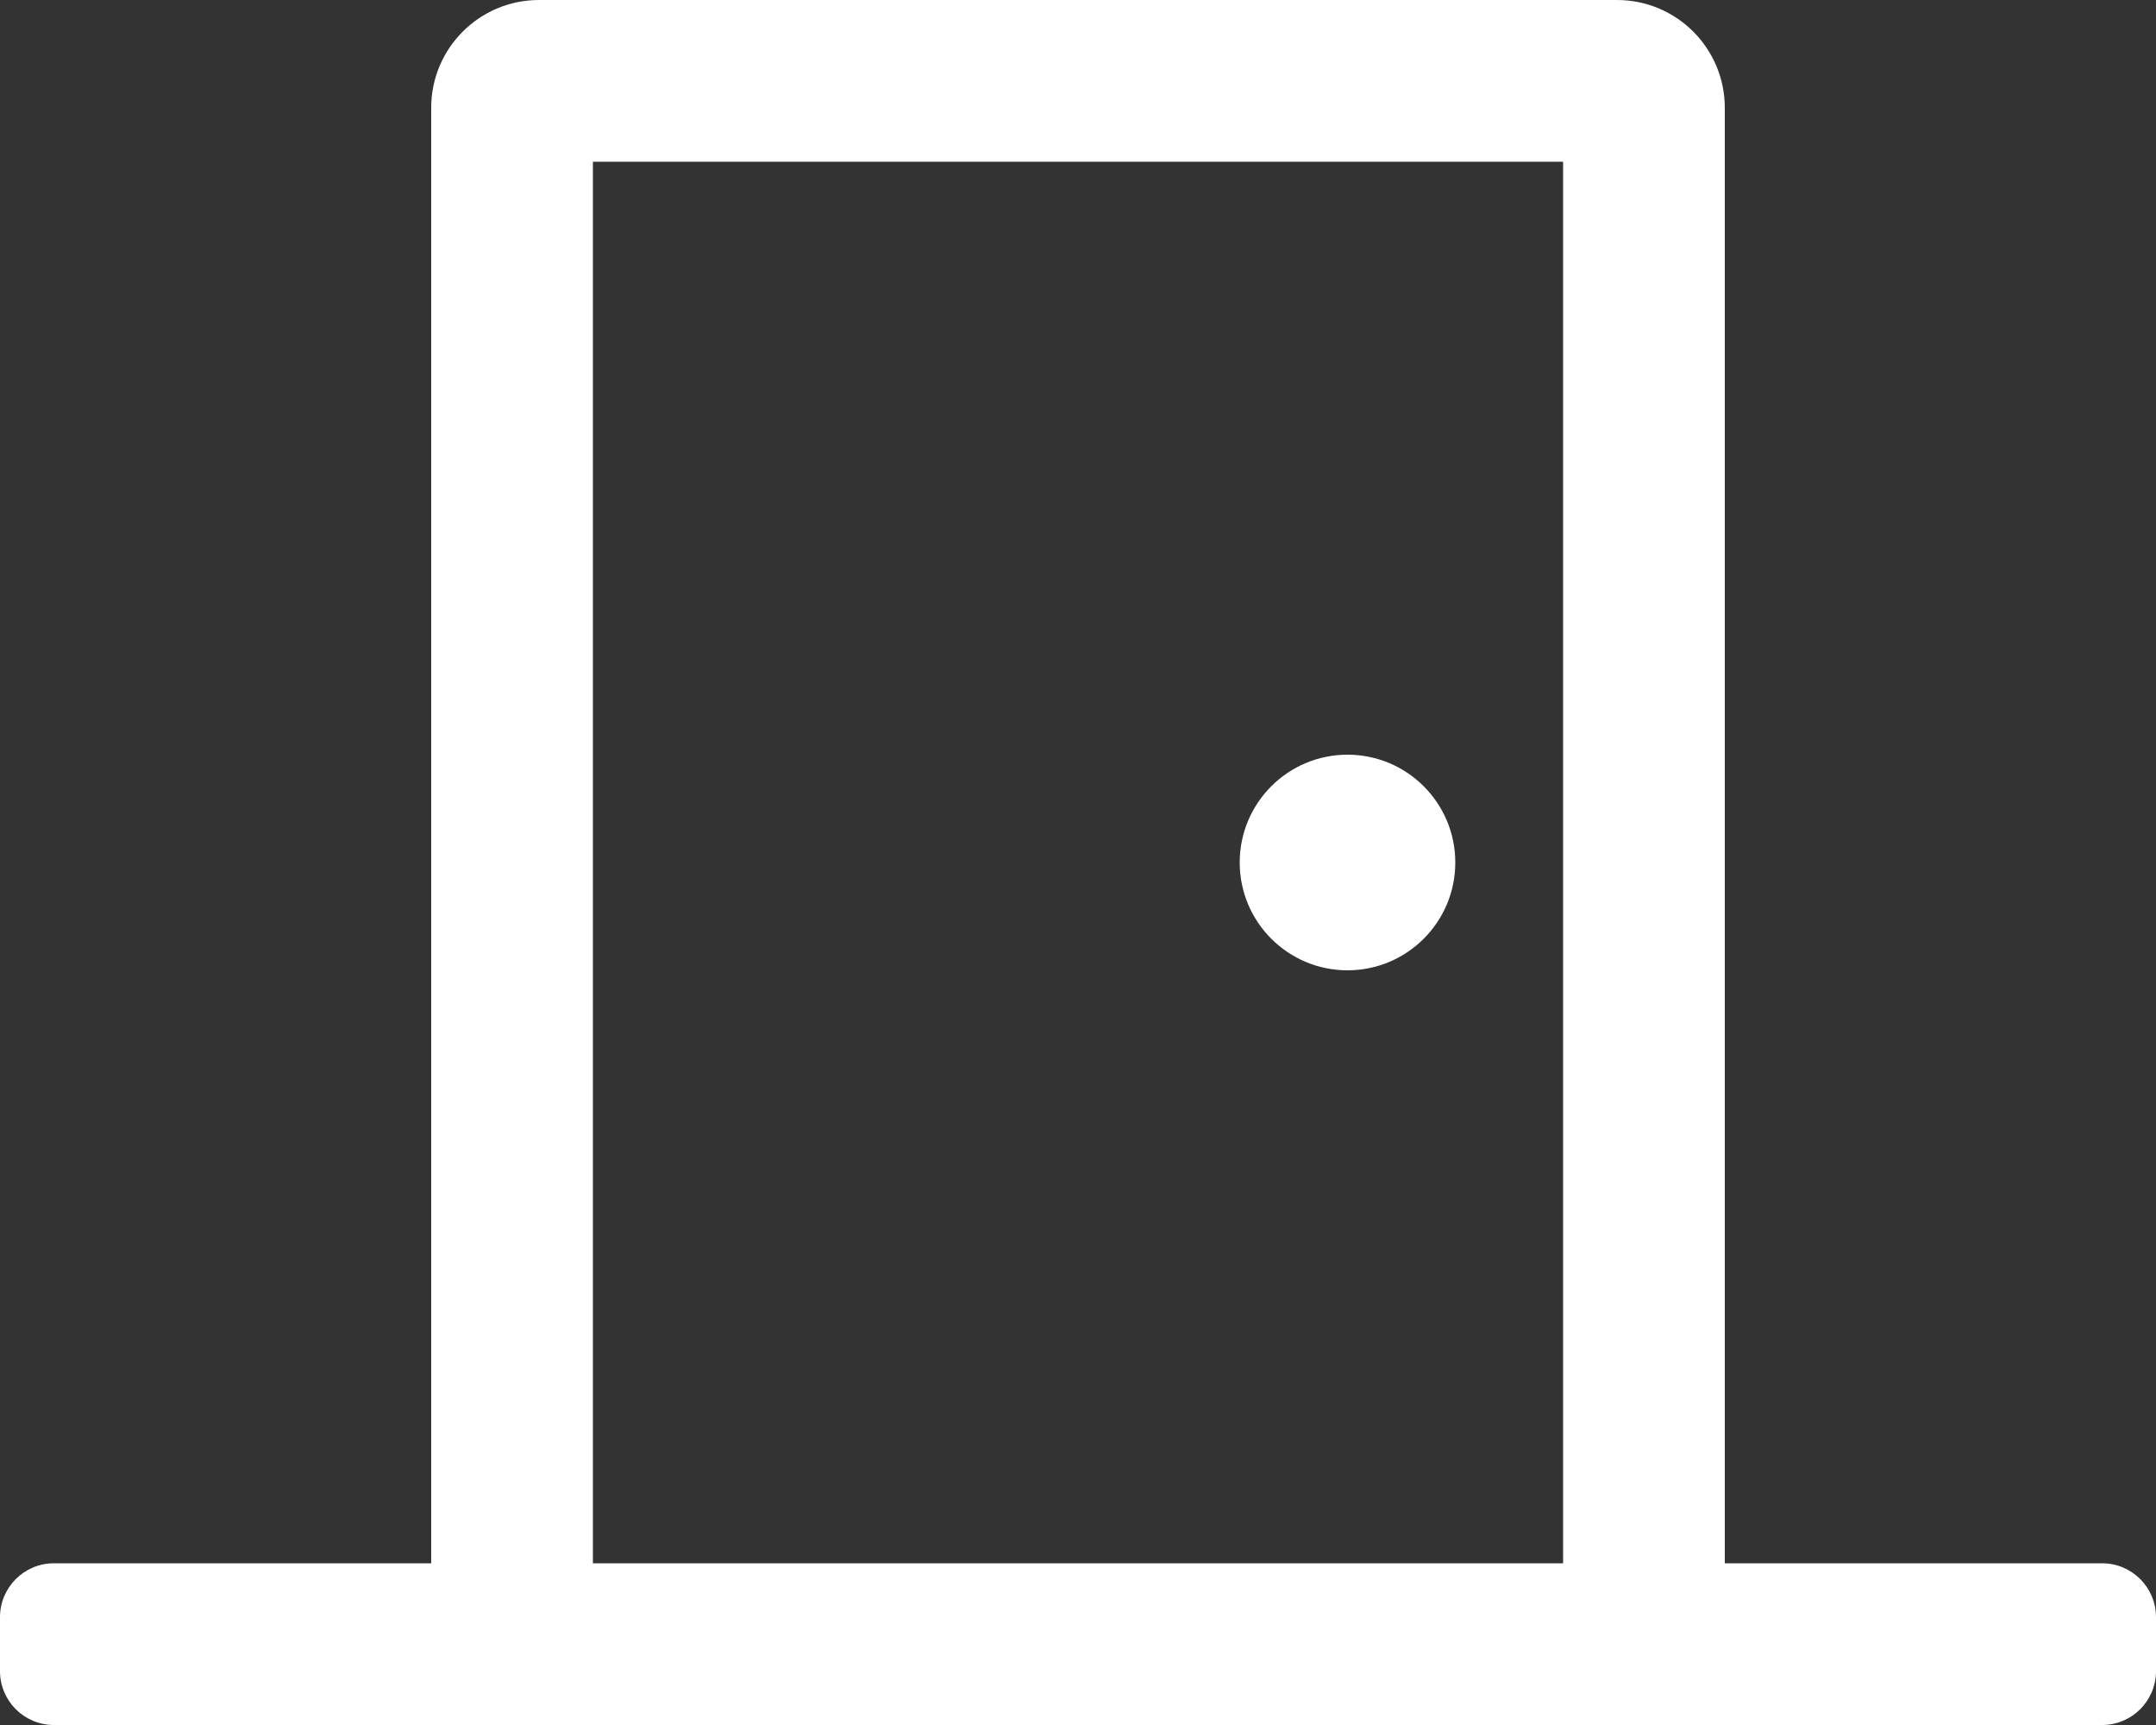 <svg aria-hidden="true" data-prefix="far" data-icon="door-closed" class="svg-inline--fa fa-door-closed fa-w-20" xmlns="http://www.w3.org/2000/svg" viewBox="0 0 640 512"><rect x="0" y="0" width="640" height="512" fill="#333333" stroke="none"/><path fill="#fff" d="M624 464H512V32c0-17.67-14.33-32-32-32H160c-17.67 0-32 14.33-32 32v432H16c-8.84 0-16 7.16-16 16v16c0 8.84 7.16 16 16 16h608c8.84 0 16-7.16 16-16v-16c0-8.84-7.16-16-16-16zm-160 0H176V48h288v416zm-64-176c17.67 0 32-14.33 32-32s-14.33-32-32-32-32 14.33-32 32 14.33 32 32 32z"/></svg>